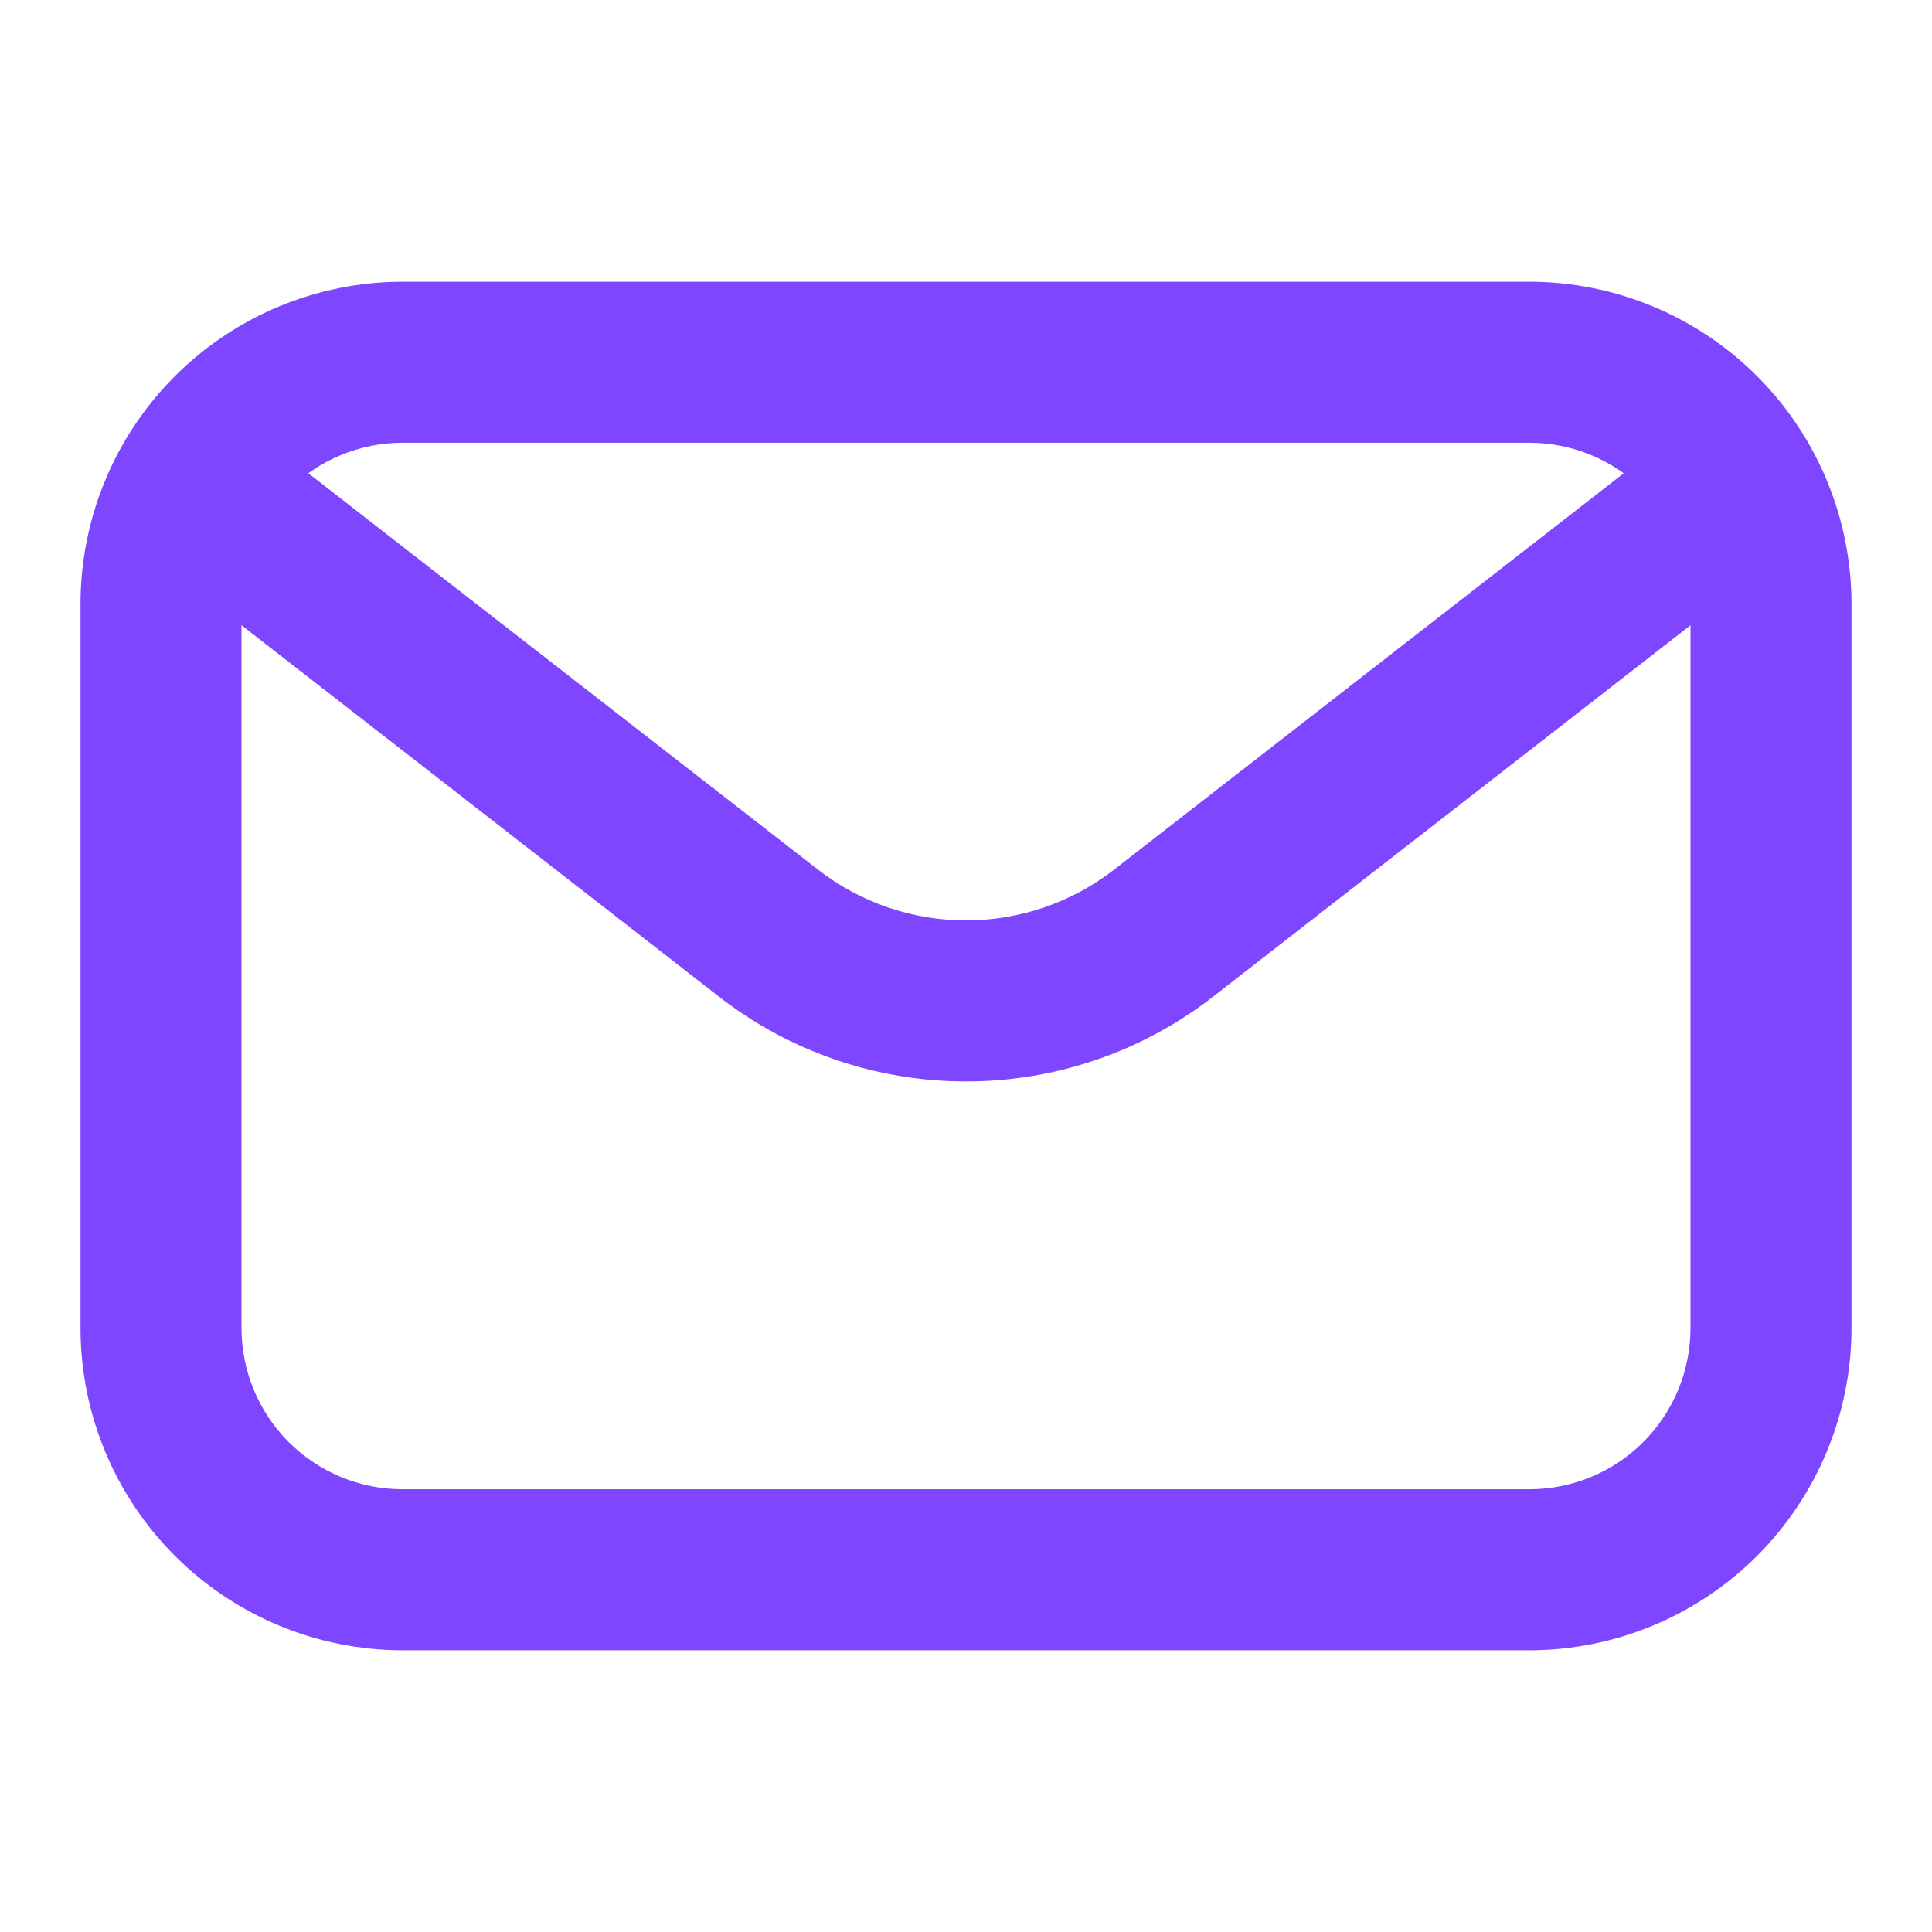<svg width="30" height="30" viewBox="0 0 30 30" fill="none" xmlns="http://www.w3.org/2000/svg">
<path d="M23.75 25.625H6.25C4.924 25.624 3.653 25.096 2.716 24.159C1.779 23.222 1.251 21.951 1.25 20.625V9.375C1.251 8.049 1.779 6.778 2.716 5.841C3.653 4.904 4.924 4.376 6.25 4.375H23.75C25.076 4.376 26.347 4.904 27.284 5.841C28.221 6.778 28.749 8.049 28.75 9.375V20.625C28.749 21.951 28.221 23.222 27.284 24.159C26.347 25.096 25.076 25.624 23.75 25.625ZM6.25 6.875C5.587 6.876 4.952 7.139 4.483 7.608C4.014 8.077 3.751 8.712 3.75 9.375V20.625C3.751 21.288 4.014 21.923 4.483 22.392C4.952 22.861 5.587 23.124 6.25 23.125H23.75C24.413 23.124 25.048 22.861 25.517 22.392C25.986 21.923 26.249 21.288 26.25 20.625V9.375C26.249 8.712 25.986 8.077 25.517 7.608C25.048 7.139 24.413 6.876 23.75 6.875H6.25Z" fill="#7E46FF"/>
<path d="M15.001 16.792C13.61 16.793 12.259 16.329 11.163 15.475L2.983 9.112C2.721 8.909 2.551 8.609 2.51 8.28C2.469 7.951 2.56 7.619 2.764 7.358C2.967 7.096 3.266 6.926 3.596 6.885C3.925 6.844 4.257 6.935 4.518 7.139L12.698 13.501C13.356 14.014 14.166 14.292 15 14.292C15.835 14.292 16.645 14.014 17.303 13.501L25.483 7.139C25.744 6.935 26.076 6.844 26.405 6.885C26.735 6.926 27.034 7.096 27.237 7.358C27.441 7.619 27.532 7.951 27.491 8.28C27.45 8.609 27.28 8.909 27.018 9.112L18.838 15.475C17.741 16.329 16.391 16.793 15.001 16.792Z" fill="#7E46FF"/>
</svg>
